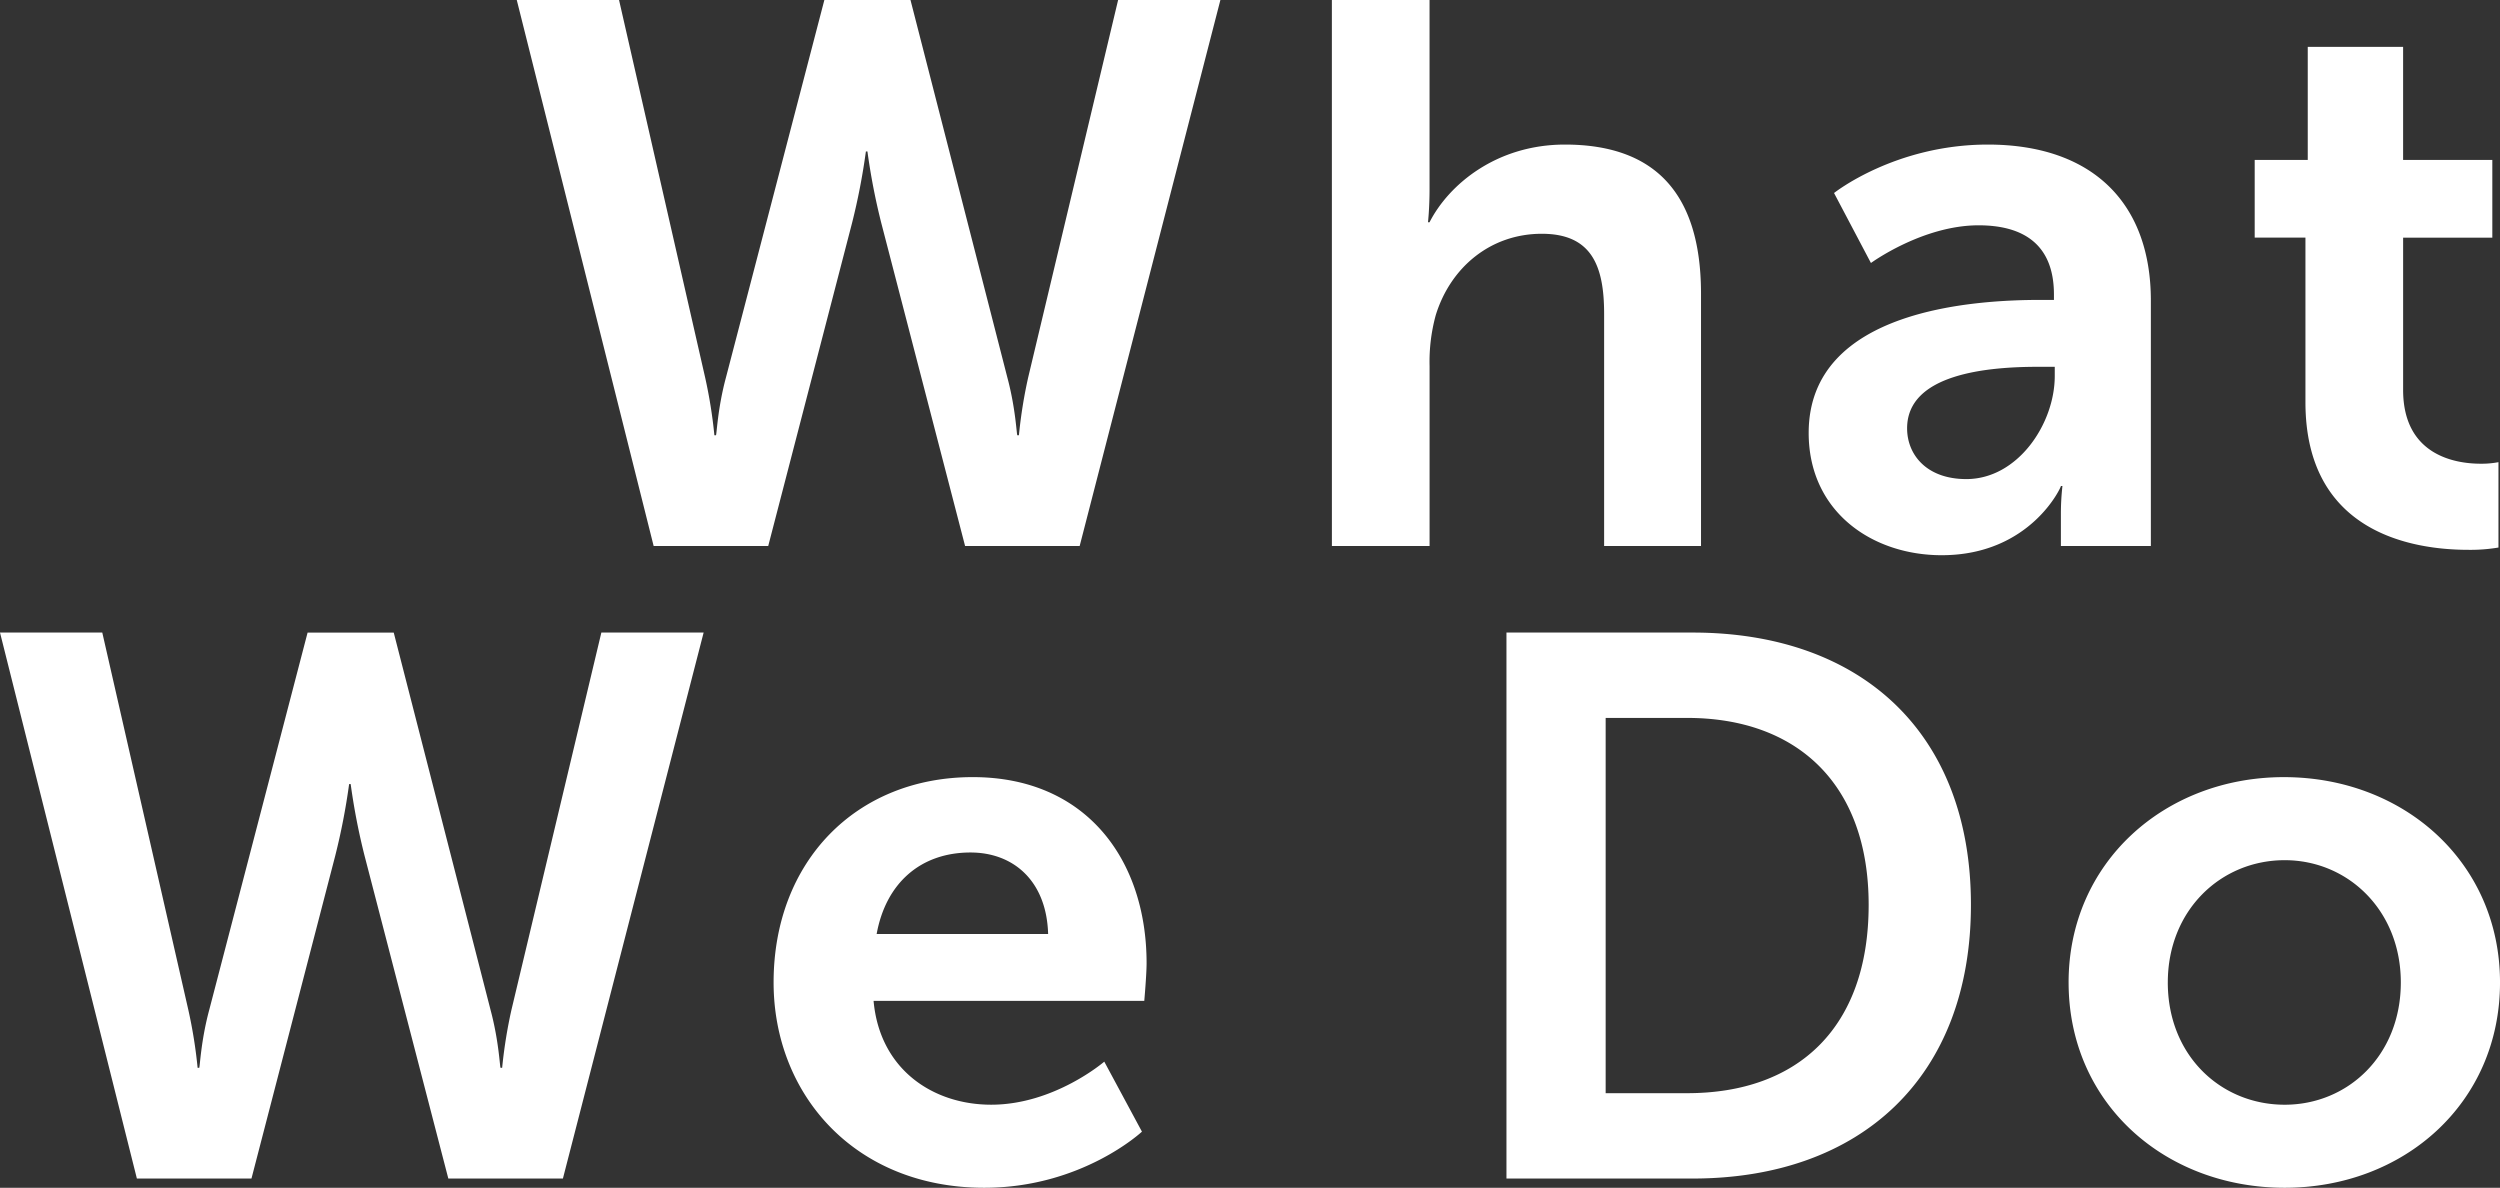 <svg xmlns="http://www.w3.org/2000/svg" width="806.248" height="383.056" viewBox="0 0 806.248 383.056">
  <rect x="0" y="0" width="806.248" height="383.056" fill="#333333" stroke="none"/>
  <path id="パス_573" data-name="パス 573" d="M-520.552-176.08h-27.776L-580.072-54.312c-2.728,10.168-2.976,18.6-3.224,18.6h-.5a155.6,155.6,0,0,0-2.976-18.6L-614.544-176.08h-32.984L-603.384,0h36.952L-539.4-104.16a209.734,209.734,0,0,0,4.464-23.064h.5a209.734,209.734,0,0,0,4.464,23.064L-502.944,0h36.952l45.384-176.08h-32.984L-482.608-54.312a155.6,155.6,0,0,0-2.976,18.6h-.5c-.248,0-.5-8.432-3.224-18.6ZM-384.648,0h31.5V-58.032A56.981,56.981,0,0,1-351.168-74.4c4.712-15.376,17.608-26.288,34.224-26.288,16.12,0,20.088,10.416,20.088,25.792V0h31.248V-81.344c0-33.48-15.872-48.112-43.9-48.112-22.072,0-37.448,12.9-43.648,25.048h-.5s.5-4.464.5-10.664V-176.08h-31.5Zm153.76-36.456c0,25.3,20.336,39.432,42.9,39.432,28.768,0,38.688-22.32,38.44-22.32h.5a80.23,80.23,0,0,0-.5,8.928V0h29.016V-79.112c0-31.992-19.344-50.344-52.576-50.344-30.008,0-49.6,15.624-49.6,15.624l11.9,22.568s16.616-12.152,34.72-12.152c13.888,0,24.3,5.7,24.3,22.32v1.736h-4.216C-176.576-79.36-230.888-76.632-230.888-36.456Zm31.744-1.488c0-17.608,26.04-19.84,42.16-19.84h5.456v2.976c0,15.376-11.9,33.232-28.52,33.232C-192.944-21.576-199.144-29.512-199.144-37.944ZM-70.68-46.376C-70.68-3.968-35.712,1.24-18.1,1.24A54.378,54.378,0,0,0-8.432.5V-27.032a28.957,28.957,0,0,1-5.7.5c-8.68,0-25.048-2.976-25.048-23.808v-49.1h28.768V-124.5H-39.184v-36.456H-69.936V-124.5H-87.048v25.048H-70.68Zm-616.528,74.3h-27.776l-31.744,121.768c-2.728,10.168-2.976,18.6-3.224,18.6h-.5a155.6,155.6,0,0,0-2.976-18.6L-781.2,27.92h-32.984L-770.04,204h36.952l27.032-104.16a209.734,209.734,0,0,0,4.464-23.064h.5a209.734,209.734,0,0,0,4.464,23.064L-669.6,204h36.952l45.384-176.08h-32.984l-29.016,121.768a155.591,155.591,0,0,0-2.976,18.6h-.5c-.248,0-.5-8.432-3.224-18.6ZM-564.7,140.76c0,35.96,26.04,66.216,67.952,66.216,31.5,0,50.84-18.1,50.84-18.1L-458.056,166.3s-16.12,13.888-36.456,13.888c-18.848,0-35.96-11.408-37.944-33.48h87.3s.744-8.432.744-12.152c0-33.48-19.592-60.016-56.048-60.016C-538.16,74.544-564.7,101.824-564.7,140.76Zm33.232-15.624c2.976-16.368,14.136-26.288,30.256-26.288,13.888,0,24.552,9.176,25.048,26.288ZM-328.352,204h60.016c54.312,0,89.776-32.736,89.776-88.288S-214.024,27.92-268.336,27.92h-60.016Zm31.992-27.528V55.448h26.288c35.216,0,58.528,21.08,58.528,60.264,0,39.68-22.816,60.76-58.528,60.76Zm149.3-35.712c0,38.936,31,66.216,69.688,66.216,38.44,0,69.44-27.28,69.44-66.216,0-38.688-31-66.216-69.688-66.216C-116.064,74.544-147.064,102.072-147.064,140.76Zm31.992,0c0-23.312,17.112-39.432,37.7-39.432,20.336,0,37.448,16.12,37.448,39.432,0,23.56-17.112,39.432-37.448,39.432C-97.96,180.192-115.072,164.32-115.072,140.76Z" transform="translate(814.184 176.08)" fill="#fff"/>
</svg>
